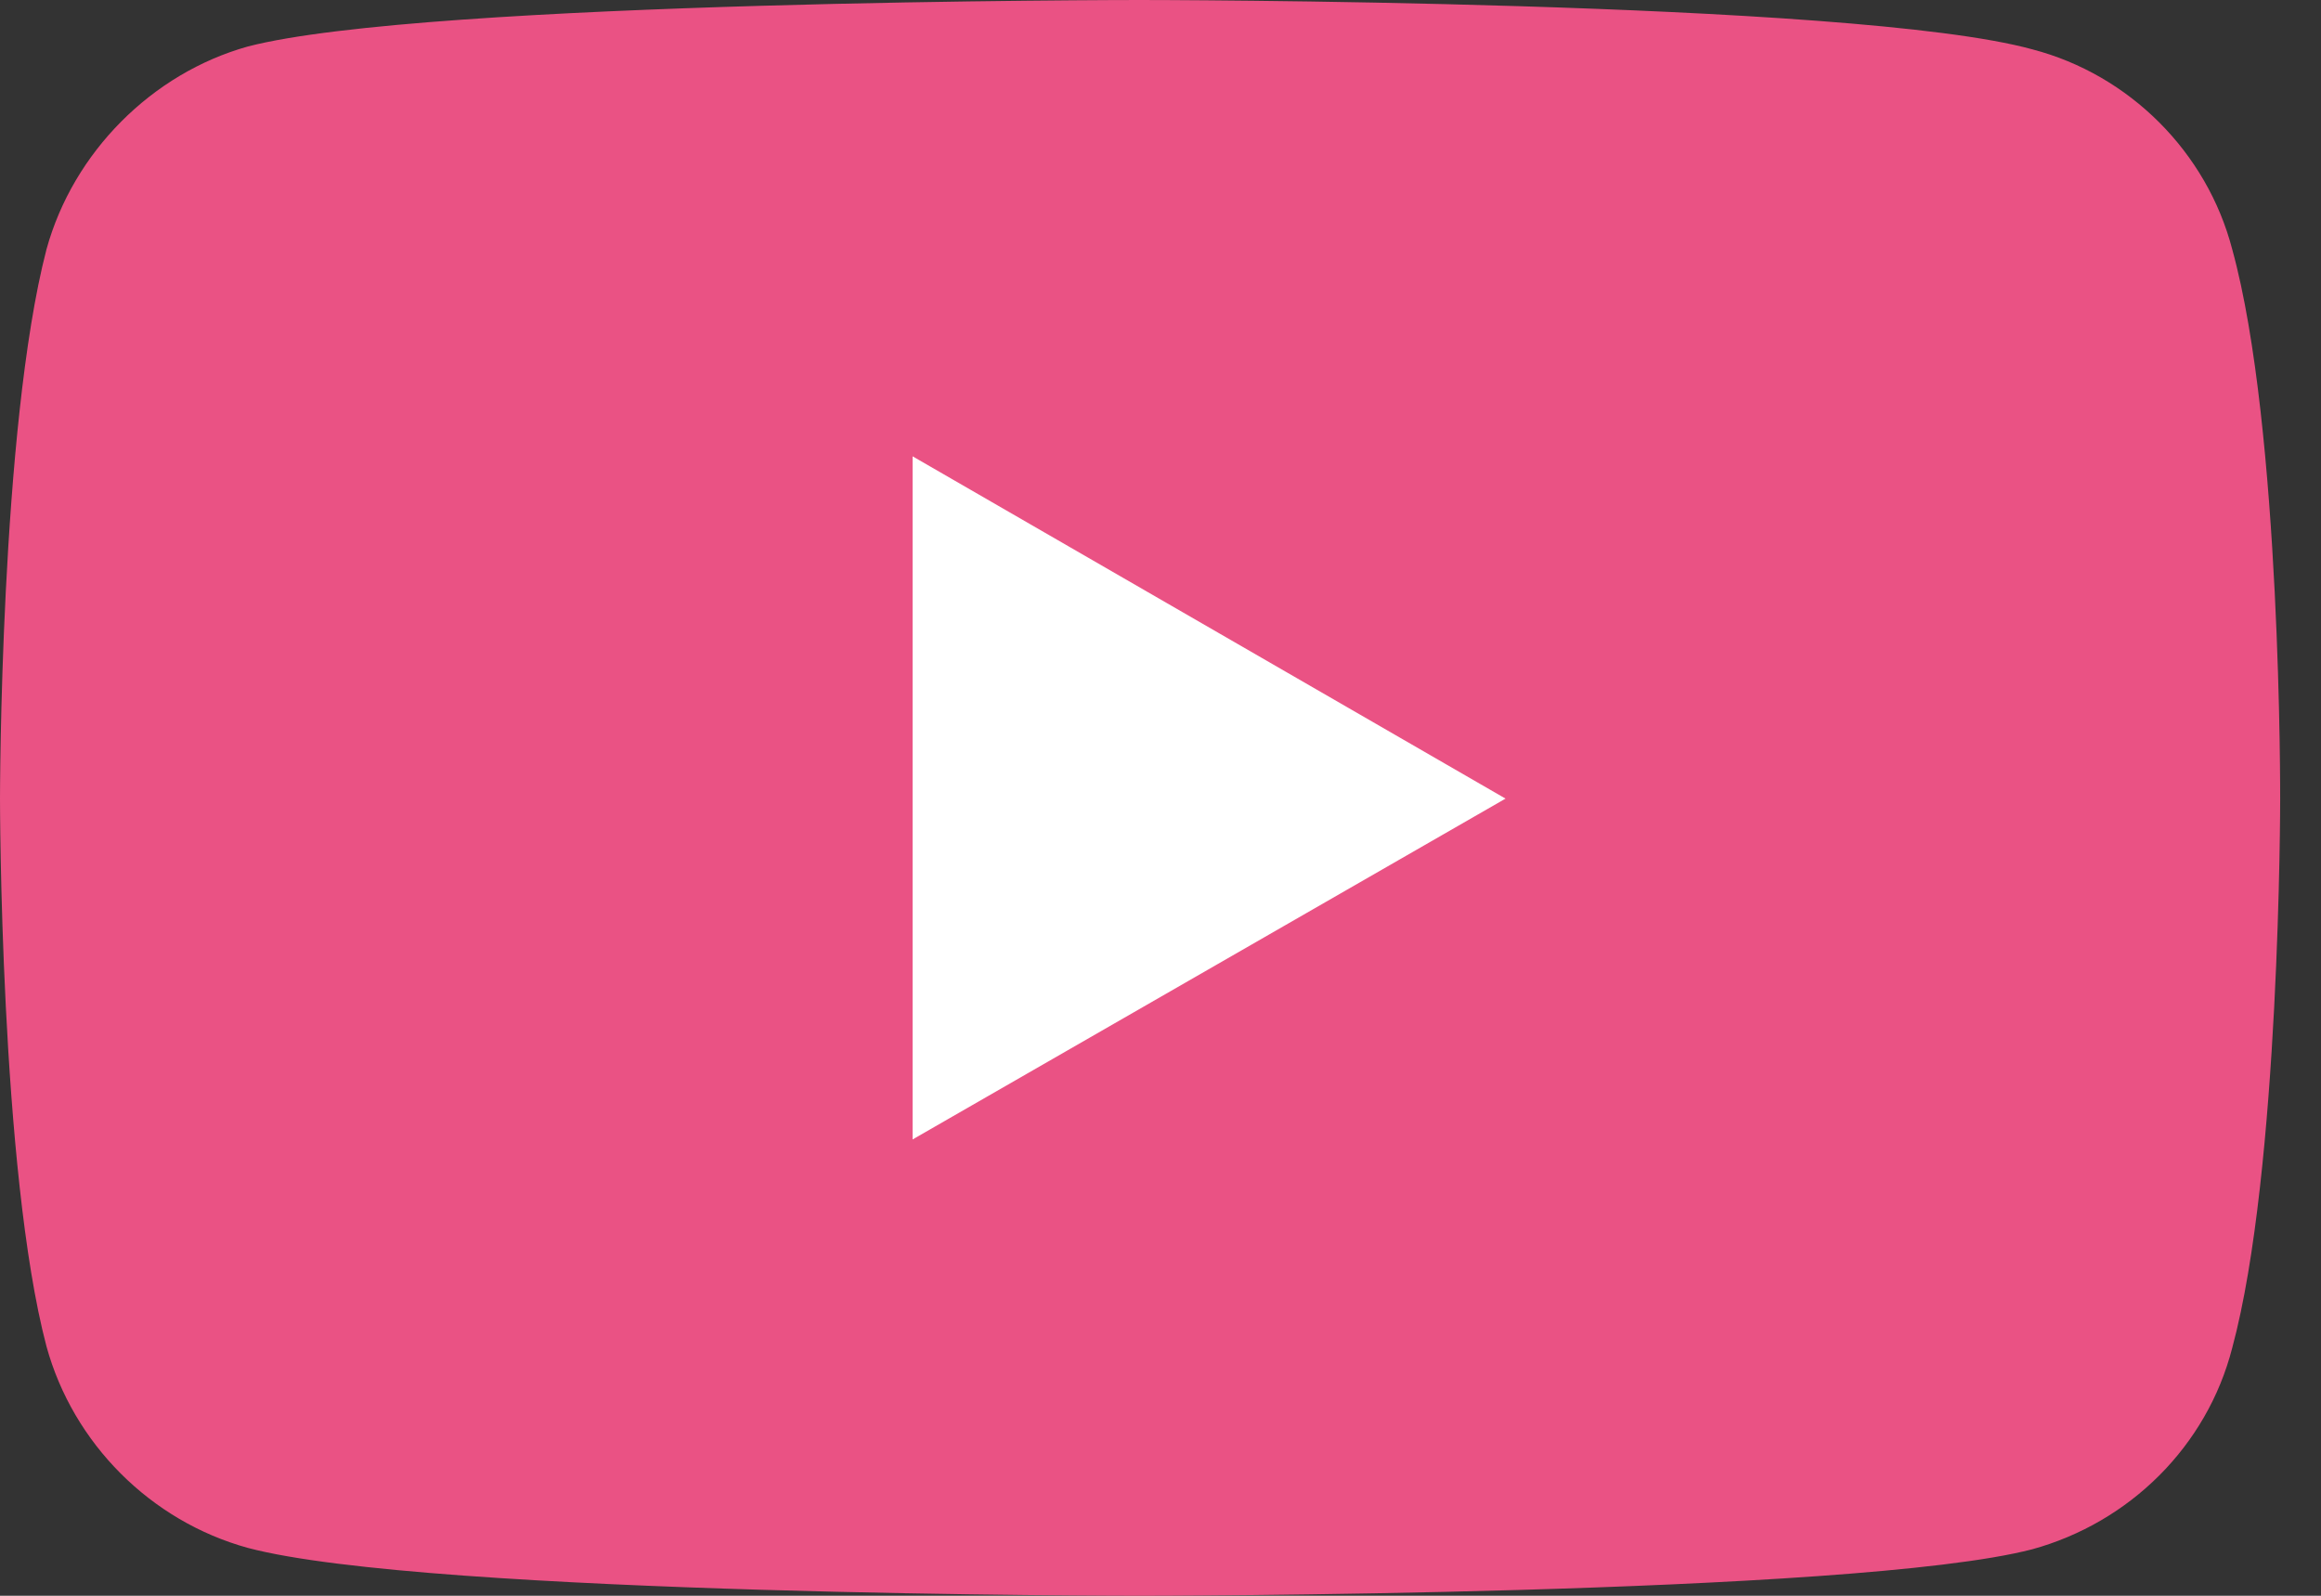 <svg width="32" height="22" viewBox="0 0 32 22" fill="none" xmlns="http://www.w3.org/2000/svg">
<rect x="0" y="0" width="32" height="22" fill="#333333" stroke="none"/>
<path d="M26.753 2.763H2.508V18.926H26.753V2.763Z" fill="white"/>
<path d="M15.709 0C15.709 0 5.883 9.11536e-06 3.417 0.641C2.097 1.01 1.01 2.097 0.641 3.437C1.45994e-05 5.903 0 11.01 0 11.01C0 11.01 1.45994e-05 16.136 0.641 18.563C1.01 19.903 2.078 20.971 3.417 21.34C5.903 22 15.709 22 15.709 22C15.709 22 25.553 22 28.019 21.359C29.359 20.99 30.427 19.942 30.776 18.583C31.437 16.136 31.437 11.029 31.437 11.029C31.437 11.029 31.456 5.903 30.776 3.437C30.427 2.097 29.359 1.029 28.019 0.68C25.553 3.10515e-05 15.709 0 15.709 0ZM12.582 6.291L20.757 11.01L12.582 15.709V6.291Z" fill="#EA5284"/>
</svg>
